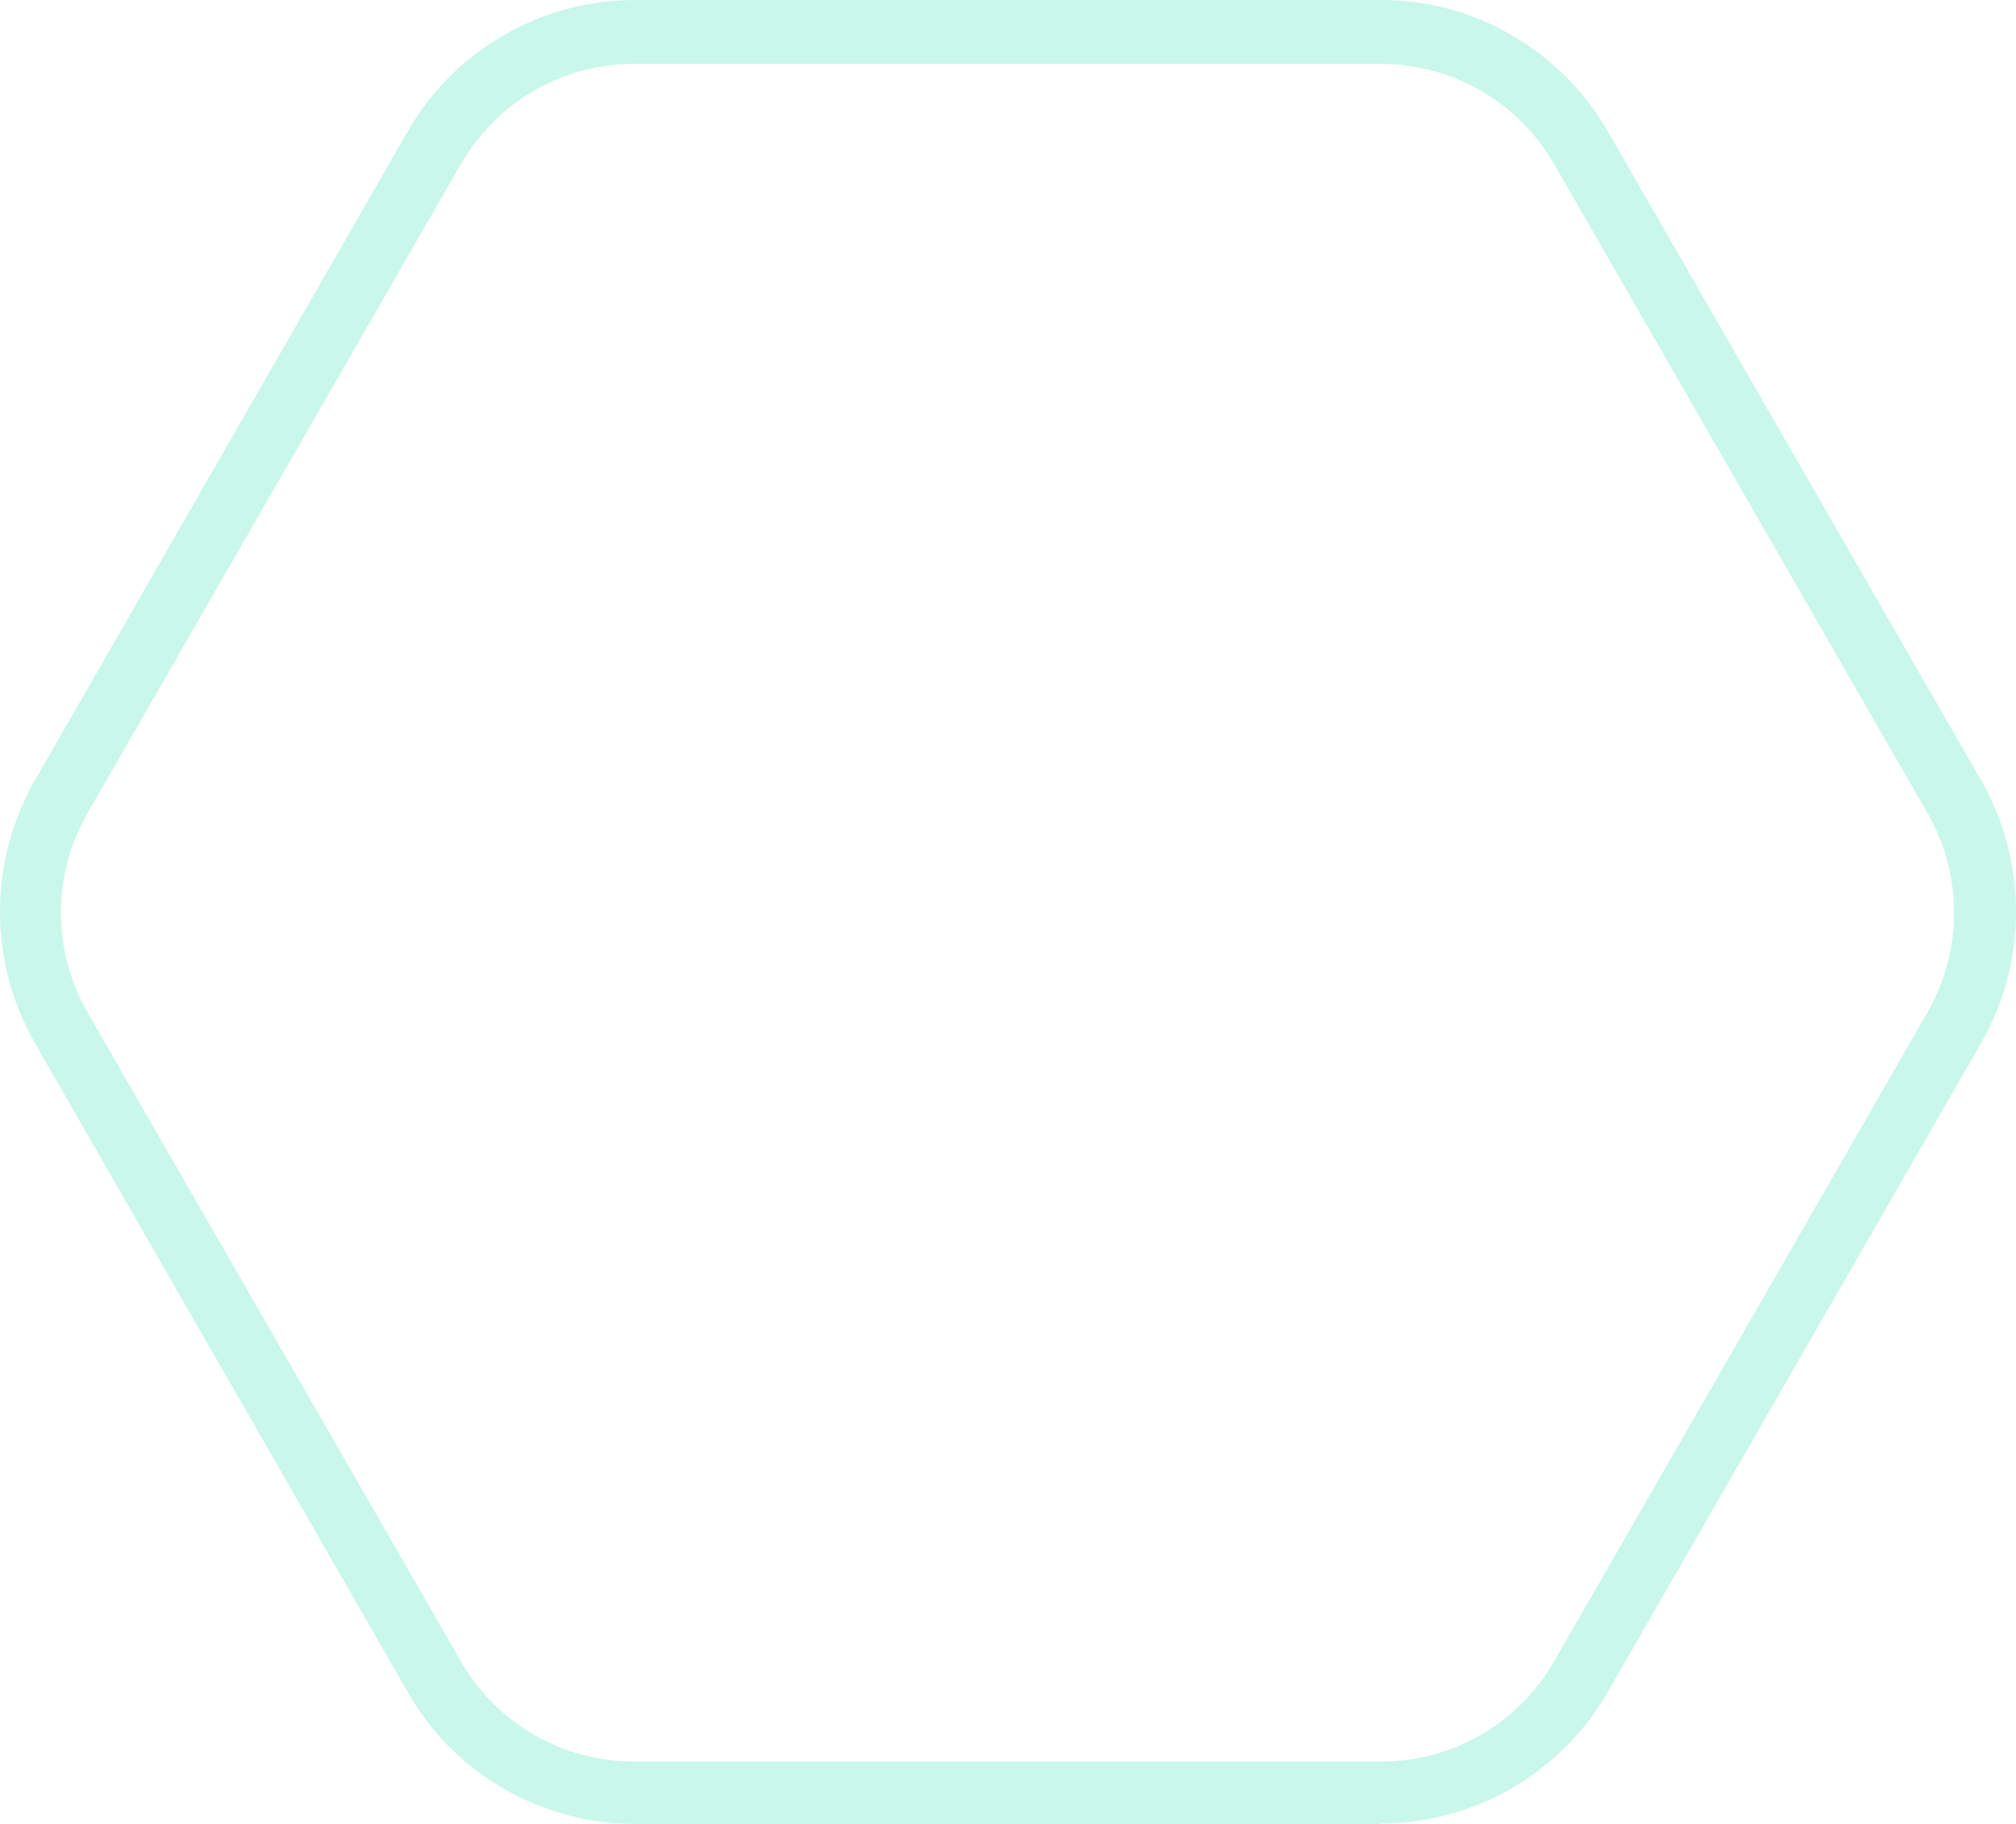 <svg xmlns="http://www.w3.org/2000/svg" width="147" height="133" viewBox="0 0 147 133" fill="none"><path d="M46.253 4.66C43.694 4.65 41.178 5.318 38.959 6.597C36.741 7.876 34.898 9.72 33.619 11.942L6.39 59.273C5.115 61.487 4.444 63.998 4.444 66.555C4.444 69.111 5.115 71.622 6.39 73.836L33.619 121.167C34.898 123.39 36.741 125.234 38.959 126.512C41.178 127.791 43.694 128.459 46.253 128.449H100.711C103.263 128.453 105.772 127.782 107.984 126.503C110.196 125.225 112.032 123.384 113.309 121.167L140.537 73.836C141.812 71.622 142.483 69.111 142.483 66.555C142.483 63.998 141.812 61.487 140.537 59.273L113.309 11.942C112.036 9.735 110.208 7.903 108.008 6.626C105.798 5.352 103.296 4.675 100.747 4.66H46.253ZM100.711 133H46.253C42.9 132.989 39.608 132.098 36.705 130.415C33.8 128.735 31.394 126.31 29.734 123.388L2.542 76.057C0.876 73.142 0 69.841 0 66.482C0 63.122 0.876 59.821 2.542 56.906L29.734 9.575C31.399 6.667 33.805 4.255 36.705 2.585C39.608 0.902 42.9 0.011 46.253 3.32603e-05H100.711C104.066 -0.006 107.362 0.886 110.259 2.585C113.15 4.266 115.553 6.676 117.229 9.575L144.458 56.906C146.124 59.821 147 63.122 147 66.482C147 69.841 146.124 73.142 144.458 76.057L117.229 123.388C115.552 126.294 113.144 128.708 110.245 130.388C107.346 132.068 104.059 132.957 100.711 132.964V133Z" fill="#2BE2AE" fill-opacity="0.25"></path></svg>